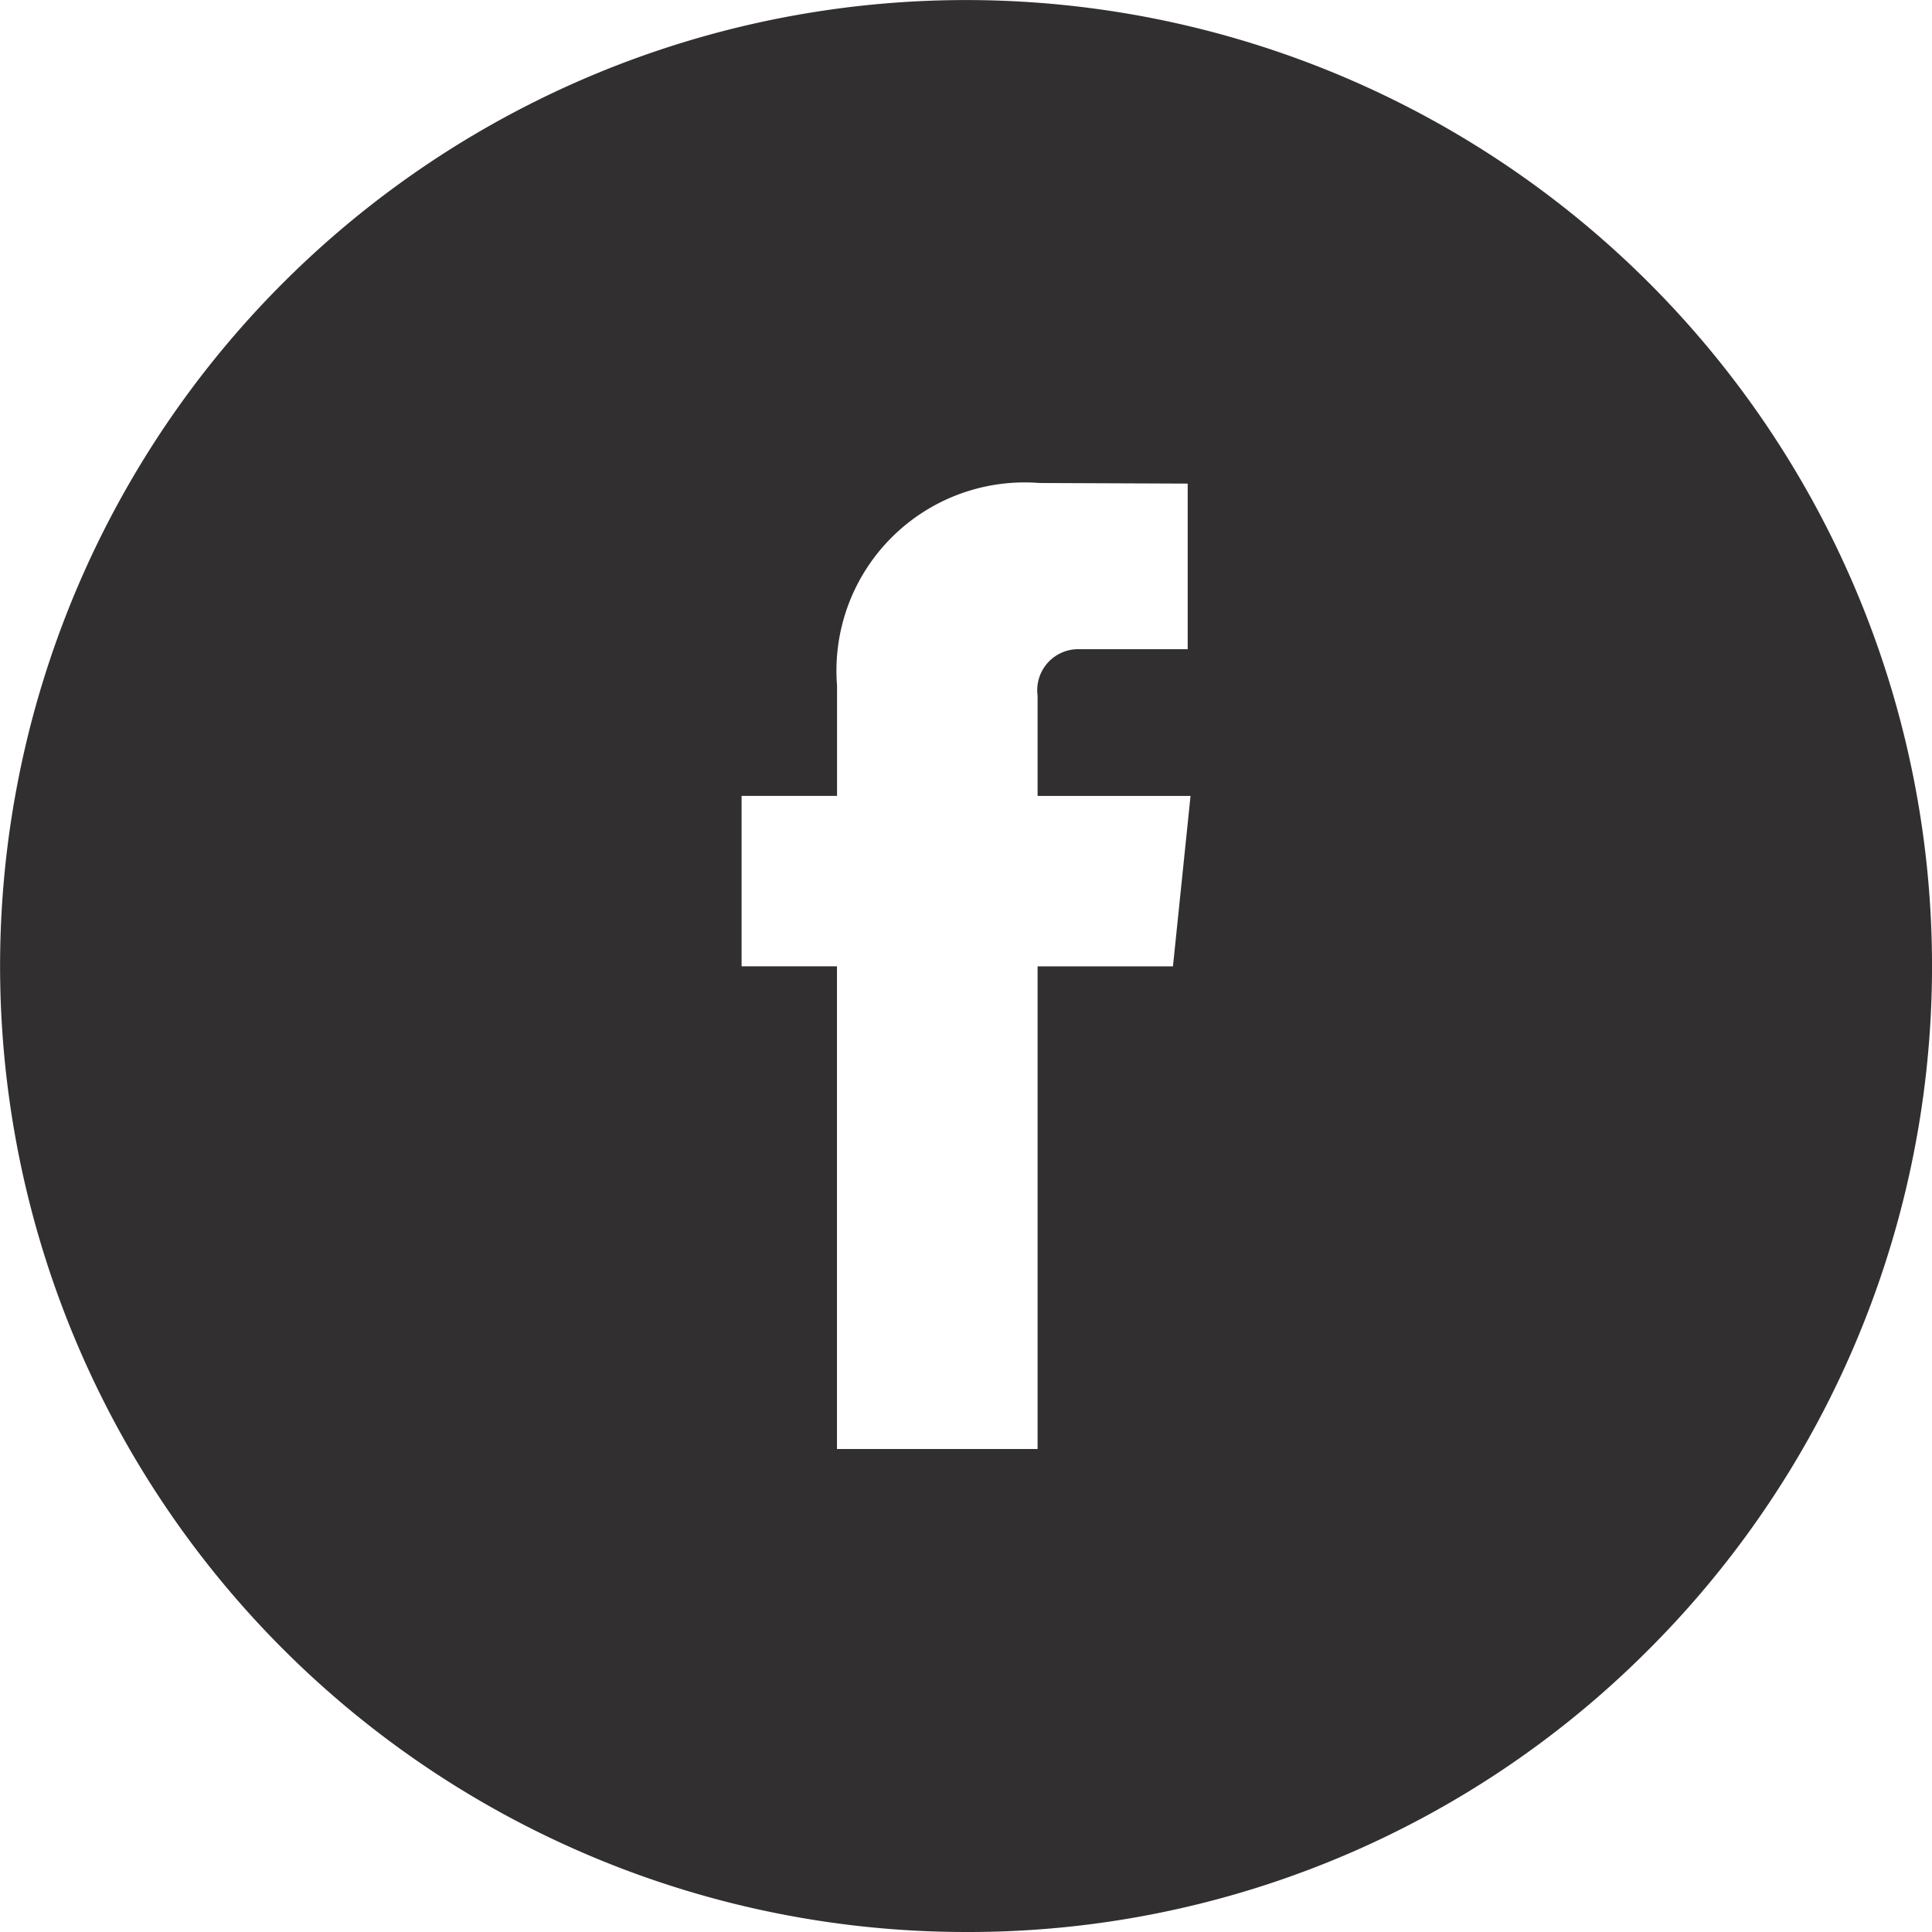 <svg xmlns="http://www.w3.org/2000/svg" xmlns:xlink="http://www.w3.org/1999/xlink" width="32" height="32" viewBox="0 0 32 32">
  <defs>
    <clipPath id="clip-path">
      <path id="Clip_2" data-name="Clip 2" d="M0,0H32V32H0Z" transform="translate(0.2 0.267)" fill="none"/>
    </clipPath>
  </defs>
  <g id="Group_3" data-name="Group 3" transform="translate(-0.2 -0.267)" clip-path="url(#clip-path)">
    <path id="Fill_1" data-name="Fill 1" d="M16,32A16,16,0,0,1,4.687,4.687,16,16,0,0,1,27.314,27.315,15.9,15.9,0,0,1,16,32ZM12.283,13.182v2.823h1.58V24h3.323V16.006h2.242l.291-2.823H17.186V11.522a.679.679,0,0,1,.7-.769h1.786V8.01L17.216,8a3.117,3.117,0,0,0-3.352,3.354v1.828Z" transform="translate(0.2 0.267)" fill="#312f30"/>
  </g>
</svg>
